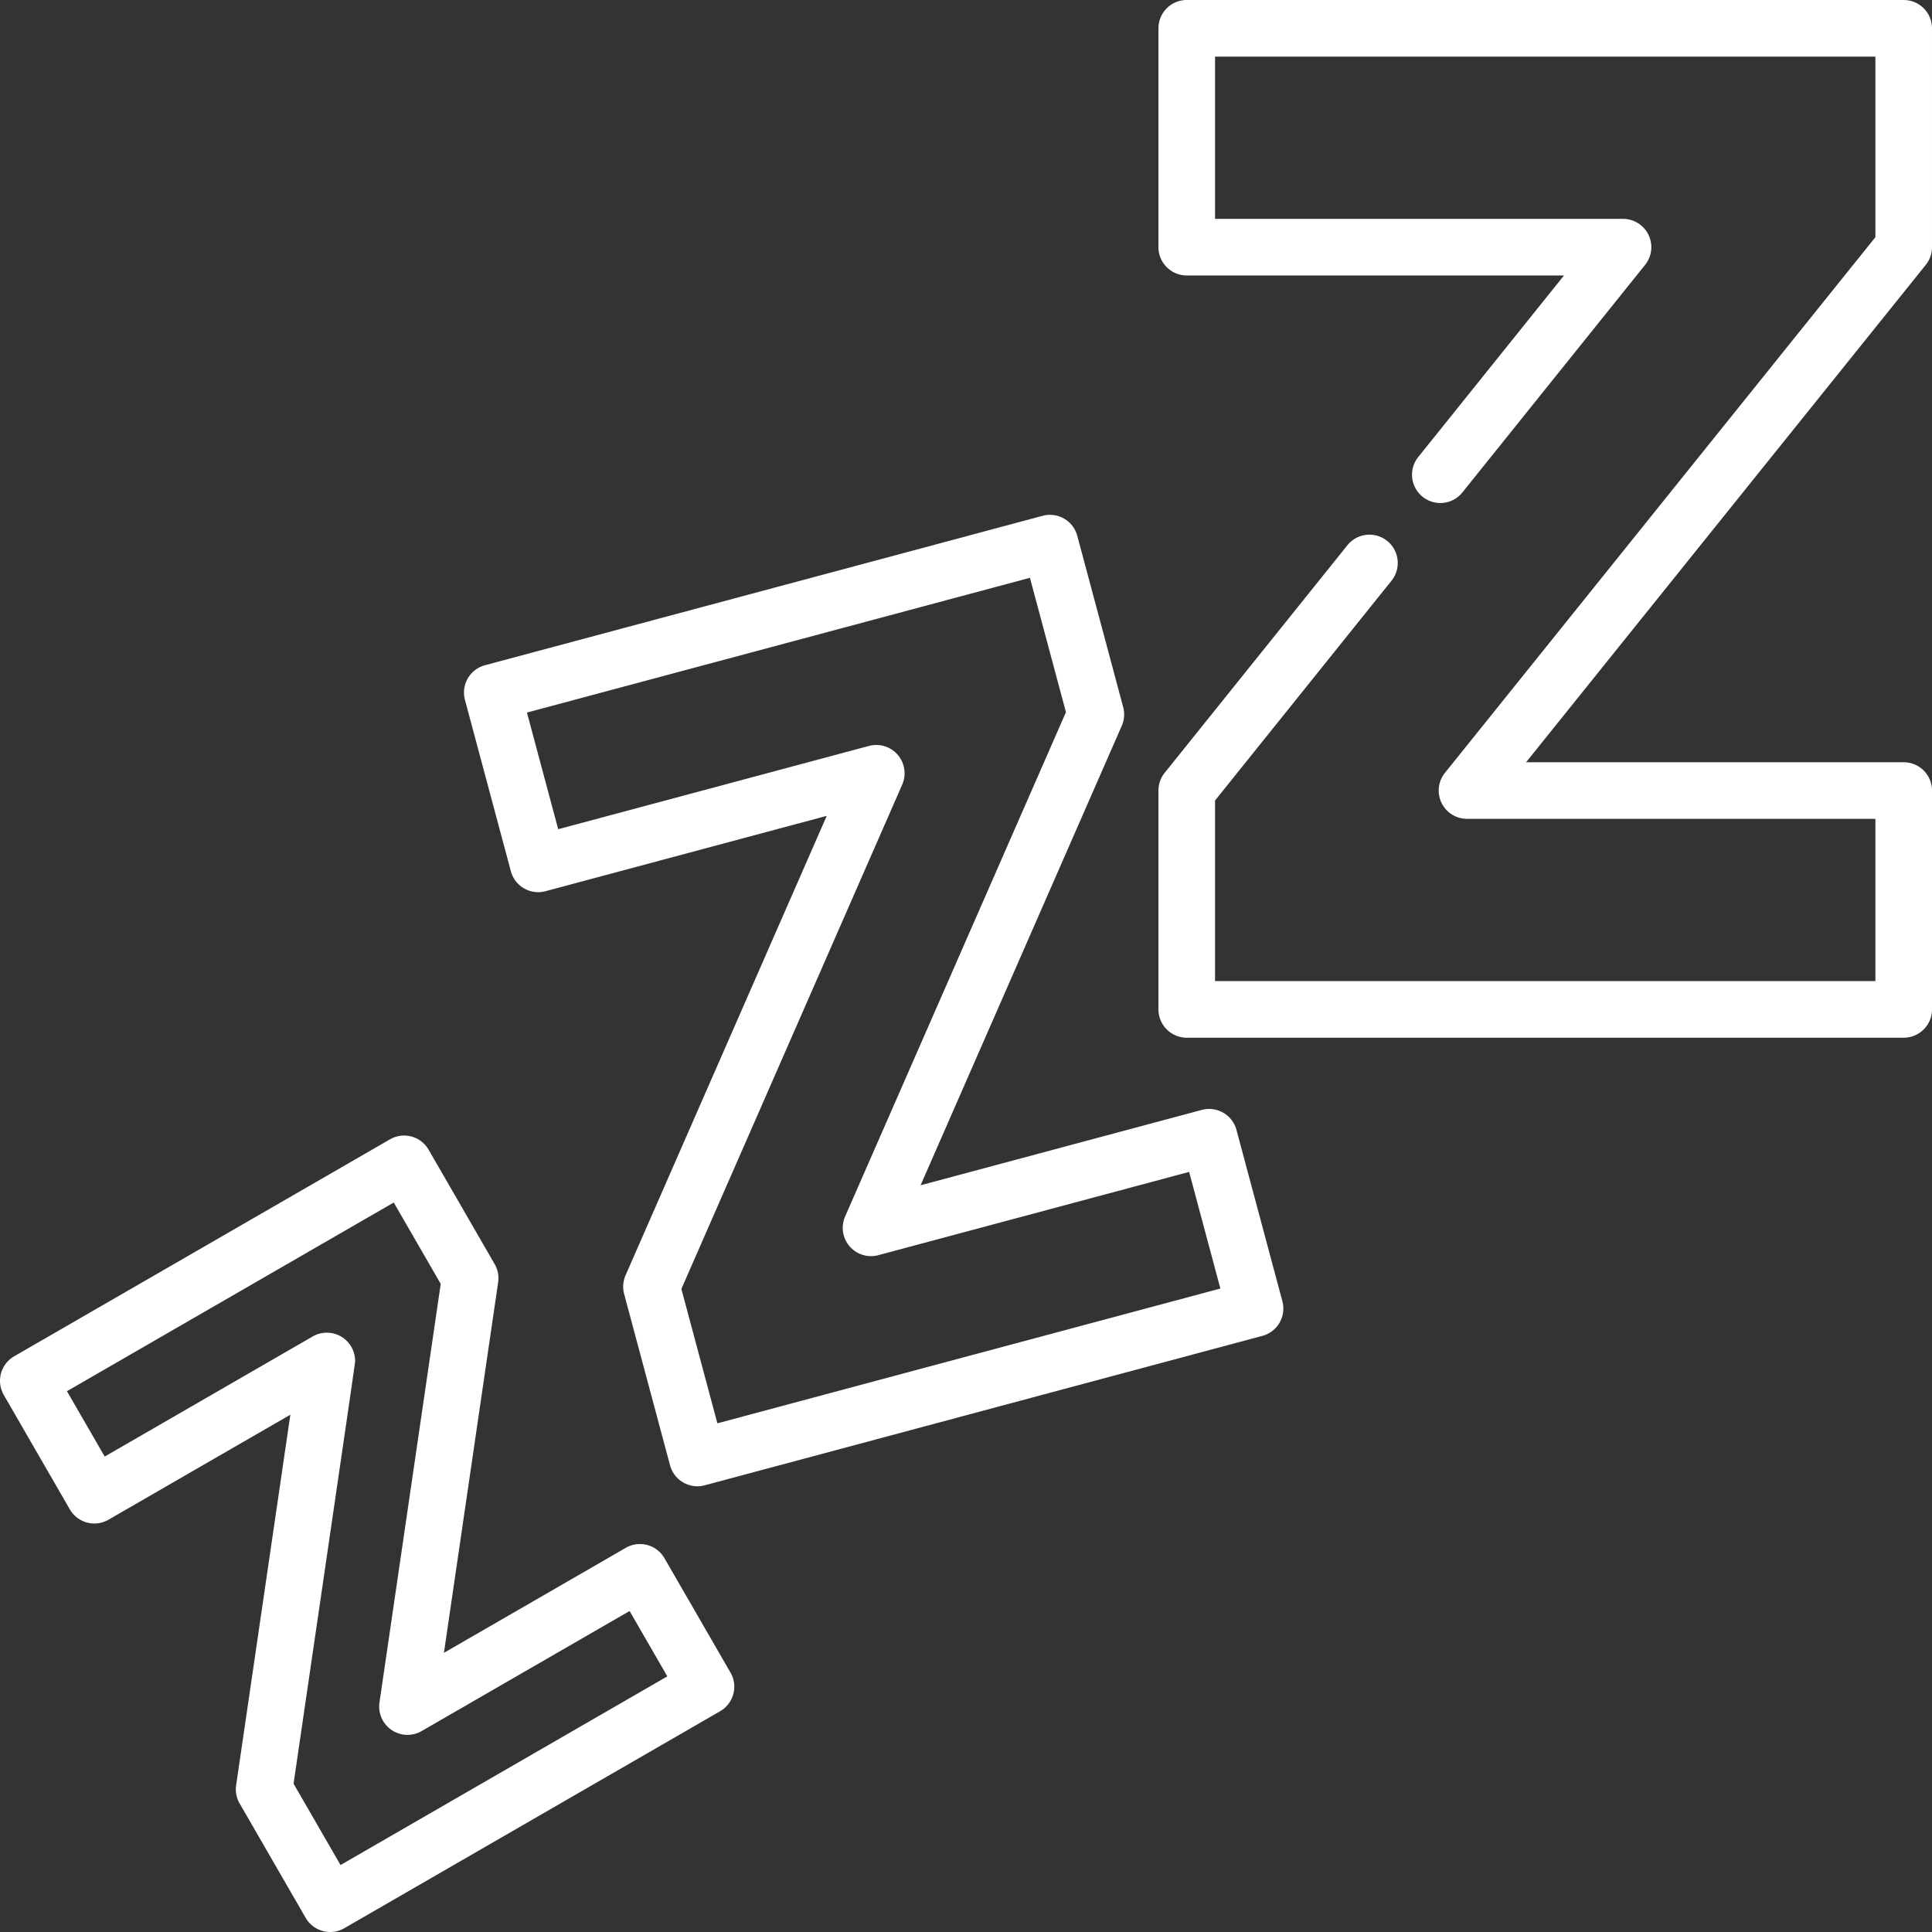 <svg xmlns="http://www.w3.org/2000/svg" version="1.1" xmlns:xlink="http://www.w3.org/1999/xlink" width="512" height="512" x="0" y="0" viewBox="0 0 512.002 512.002" style="enable-background:new 0 0 512 512" xml:space="preserve" class=""><rect x="0" y="0" width="512.002" height="512.002" fill="#333333" stroke="none"/><g><path d="m193.588 443.25-17.5-30.31a7.5 7.5 0 0 0-10.245-2.745l-48.195 27.825 14.366-98.187a7.503 7.503 0 0 0-.926-4.836l-17.5-30.311a7.5 7.5 0 0 0-10.245-2.745l-99.593 57.5a7.498 7.498 0 0 0-2.745 10.245l17.5 30.311a7.501 7.501 0 0 0 10.245 2.745l48.195-27.826-14.366 98.187a7.503 7.503 0 0 0 .926 4.836l17.5 30.311a7.497 7.497 0 0 0 10.245 2.745l99.593-57.5a7.498 7.498 0 0 0 2.745-10.245zM90.246 494.256l-12.447-21.559c16.311-111.481 16.31-111.477 16.31-112.019a7.5 7.5 0 0 0-11.25-6.495l-55.113 31.82-10-17.321 86.603-50 12.447 21.559-16.231 110.933a7.5 7.5 0 0 0 11.171 7.581l55.113-31.82 10 17.321-86.603 50zM339.844 344.838l-12.165-45.396a7.5 7.5 0 0 0-9.185-5.303l-74.529 19.97 53.317-121.765a7.496 7.496 0 0 0 .374-4.949l-12.164-45.398a7.5 7.5 0 0 0-9.185-5.303L128.52 176.293a7.502 7.502 0 0 0-5.303 9.185l12.165 45.398a7.498 7.498 0 0 0 9.186 5.303l74.528-19.97-53.317 121.764a7.496 7.496 0 0 0-.374 4.949l12.165 45.398a7.502 7.502 0 0 0 7.239 5.561c.643 0 1.296-.083 1.946-.258l147.786-39.599a7.5 7.5 0 0 0 5.303-9.186zm-149.728 32.358-9.543-35.614 58.521-133.646a7.501 7.501 0 0 0-8.812-10.253l-82.354 22.066-8.282-30.91 133.298-35.717 9.543 35.614-58.521 133.646a7.501 7.501 0 0 0 8.812 10.253l82.354-22.067 8.282 30.91-133.298 35.718z" fill="#ffffff" opacity="1" data-original="#000000" class=""></path><path d="M504.502 202.002H404.427L510.346 70.199a7.49 7.49 0 0 0 1.655-4.698v-58a7.5 7.5 0 0 0-7.5-7.5h-190a7.5 7.5 0 0 0-7.5 7.5v58a7.5 7.5 0 0 0 7.5 7.5h99.979l-38.627 48.108a7.5 7.5 0 0 0 11.697 9.391l48.418-60.303a7.5 7.5 0 0 0-5.848-12.196H322.001v-43h175v47.86L382.932 204.803a7.5 7.5 0 0 0 5.846 12.199h108.223v43h-175V212.14l46.767-58.247a7.5 7.5 0 0 0-11.697-9.391l-48.418 60.304a7.507 7.507 0 0 0-1.651 4.696v58a7.5 7.5 0 0 0 7.5 7.5h190a7.5 7.5 0 0 0 7.5-7.5v-58a7.5 7.5 0 0 0-7.5-7.5z" fill="#ffffff" opacity="1" data-original="#000000" class=""></path></g></svg>